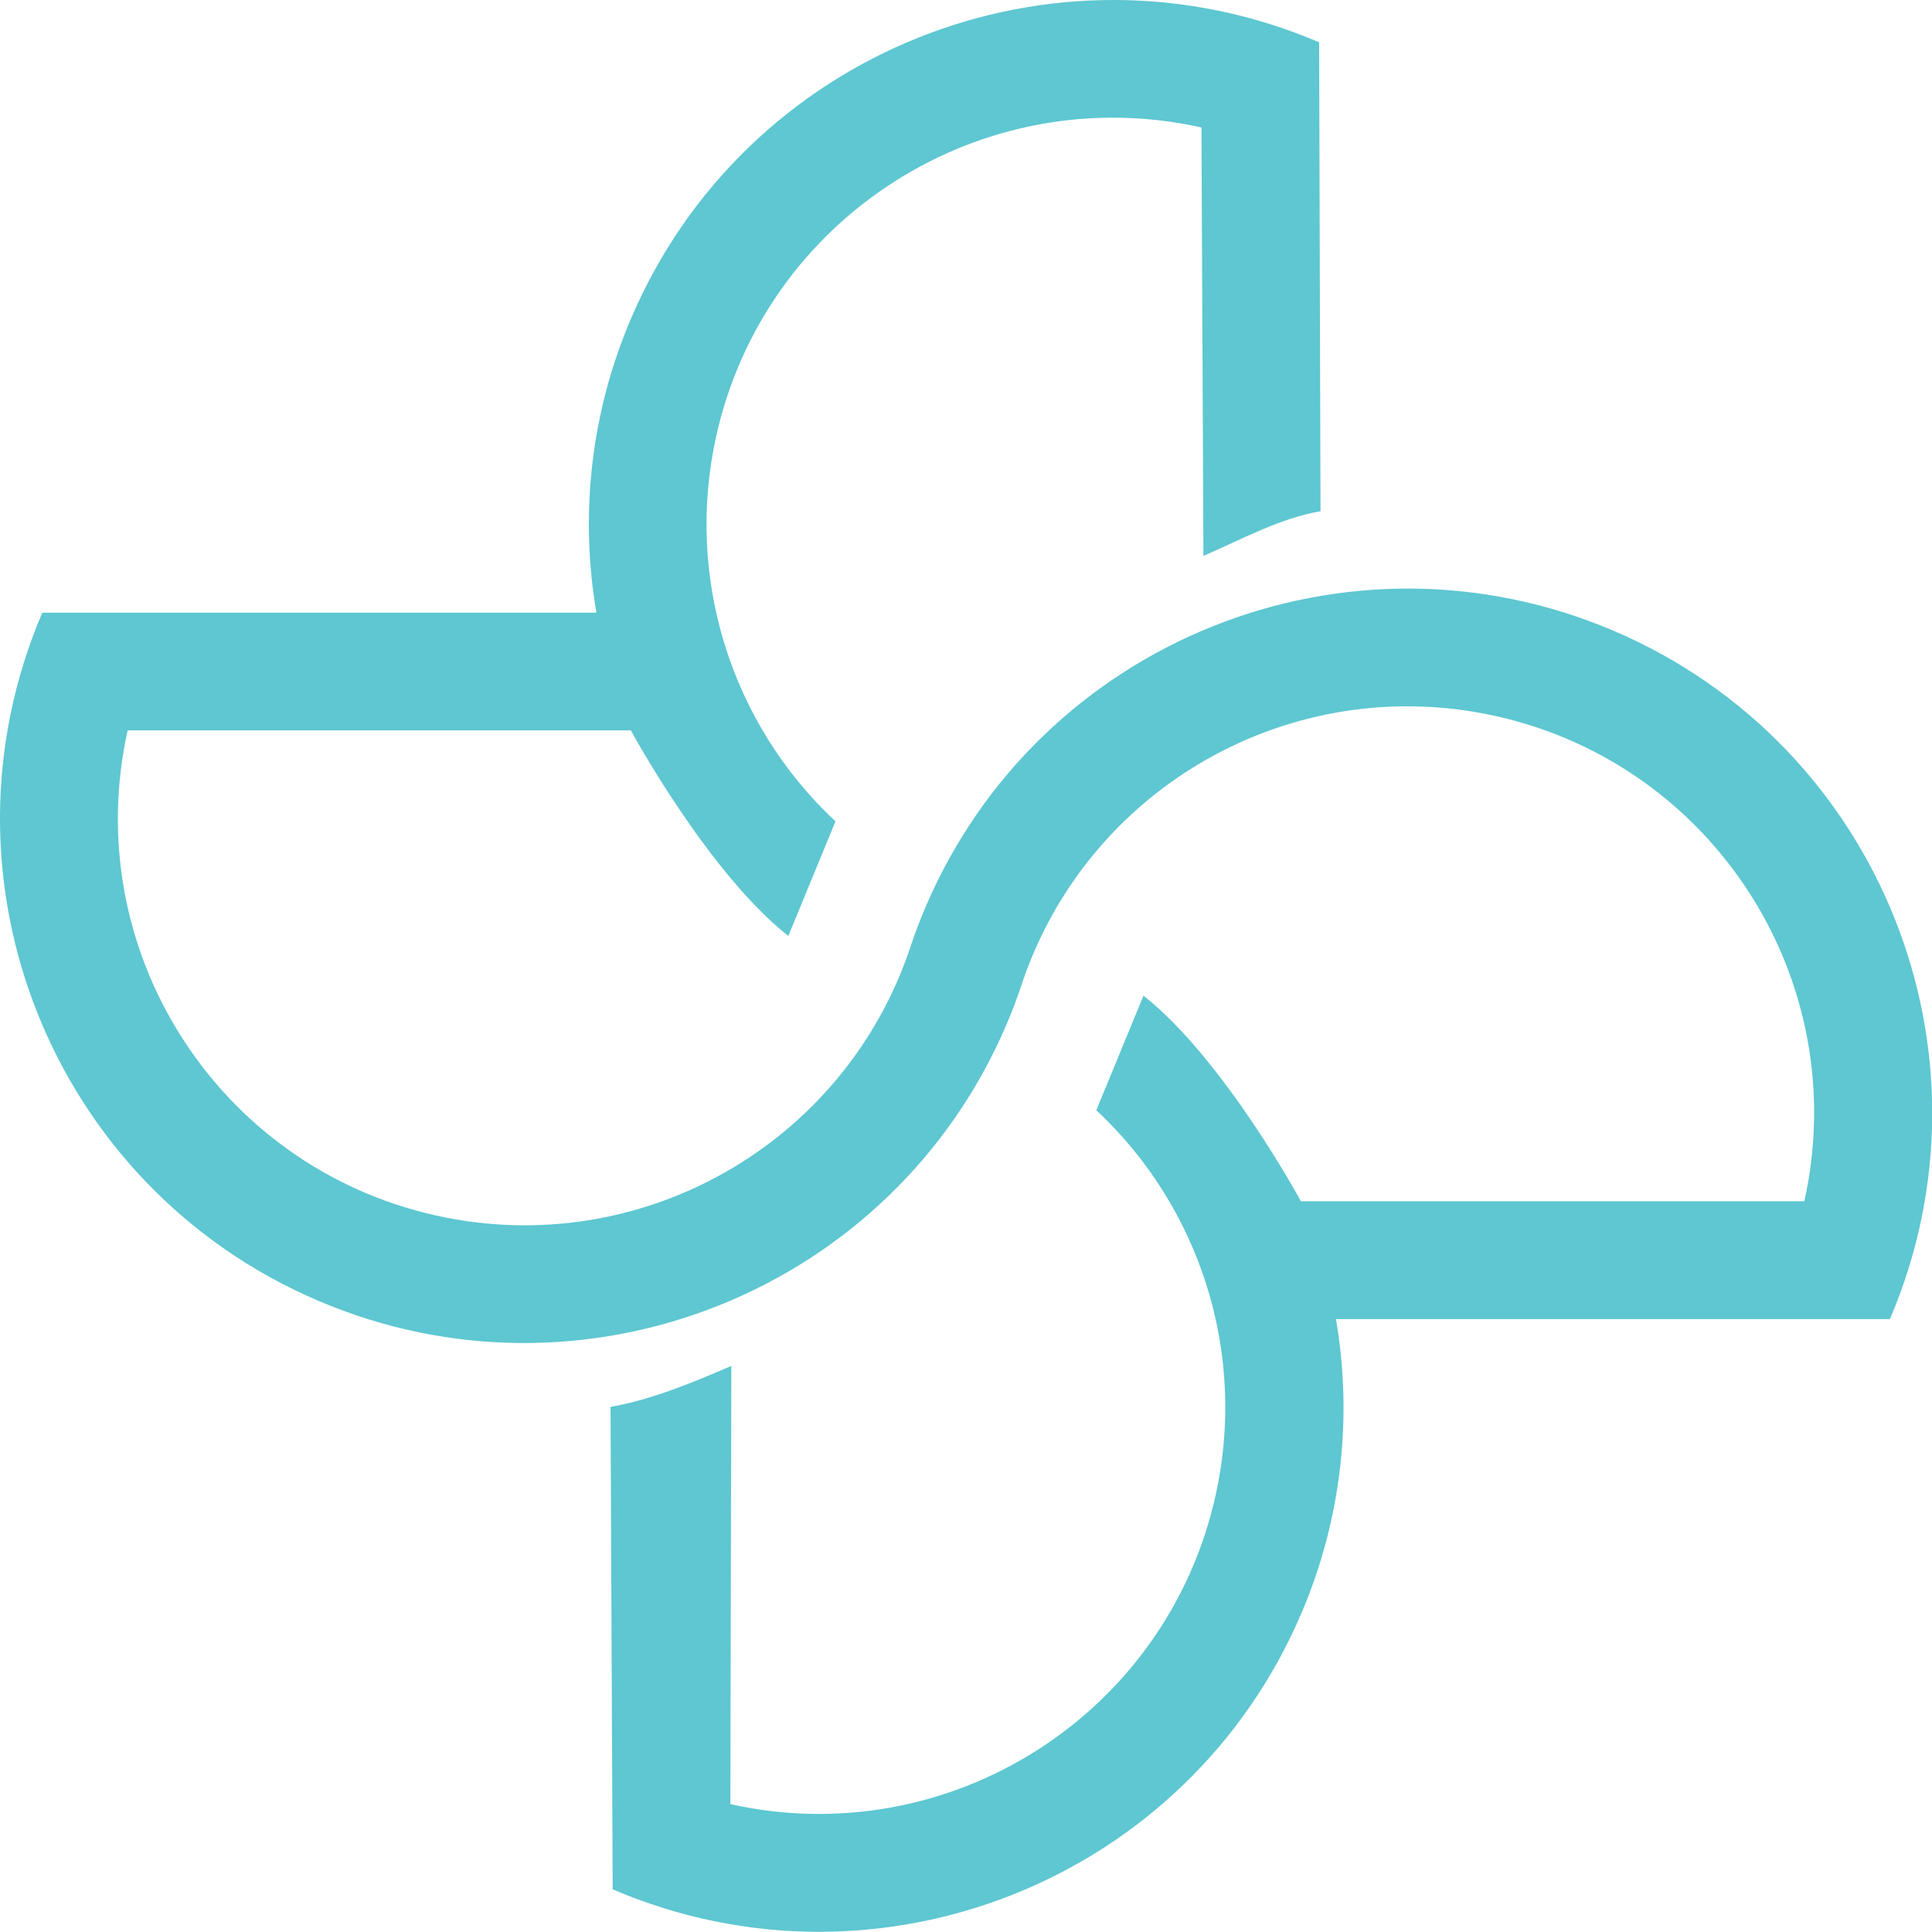 <svg xmlns="http://www.w3.org/2000/svg" id="Layer_2" data-name="Layer 2" viewBox="0 0 98.67 98.67"><defs><style>      .cls-1 {        fill: #5ec7d1;      }    </style></defs><g id="Layer_1-2" data-name="Layer 1"><path class="cls-1" d="M31.29,96.5l-.11-24.65c2.07-.35,4.24-1.26,6.17-2.09l-.05,22.38c11.19,2.49,22.29-4.56,24.78-15.76,1.6-7.18-.72-14.66-6.09-19.68l2.41-5.85c4.11,3.24,8.04,10.5,8.04,10.5h25.71c2.49-11.19-4.56-22.29-15.76-24.78-10.39-2.31-20.84,3.61-24.21,13.7-.23,.7-.49,1.38-.78,2.06-5.81,13.6-21.55,19.91-35.15,14.1C2.66,60.63-3.65,44.89,2.16,31.29H30.46c-.85-4.95-.31-10.17,1.77-15.03C38.04,2.66,53.77-3.65,67.37,2.16l.07,23.95c-2.07,.35-4.05,1.45-5.98,2.28l-.1-21.88c-11.19-2.49-22.29,4.56-24.78,15.76-1.6,7.18,.72,14.66,6.09,19.68l-2.41,5.85c-4.11-3.24-8.04-10.49-8.04-10.5H6.52c-2.49,11.19,4.56,22.29,15.76,24.78,10.39,2.31,20.84-3.61,24.21-13.7,.23-.7,.49-1.38,.78-2.06,5.81-13.6,21.55-19.91,35.15-14.1,13.6,5.81,19.91,21.55,14.1,35.15h-28.29c.85,4.95,.31,10.17-1.77,15.03-5.81,13.6-21.55,19.91-35.15,14.1Z"></path></g></svg>